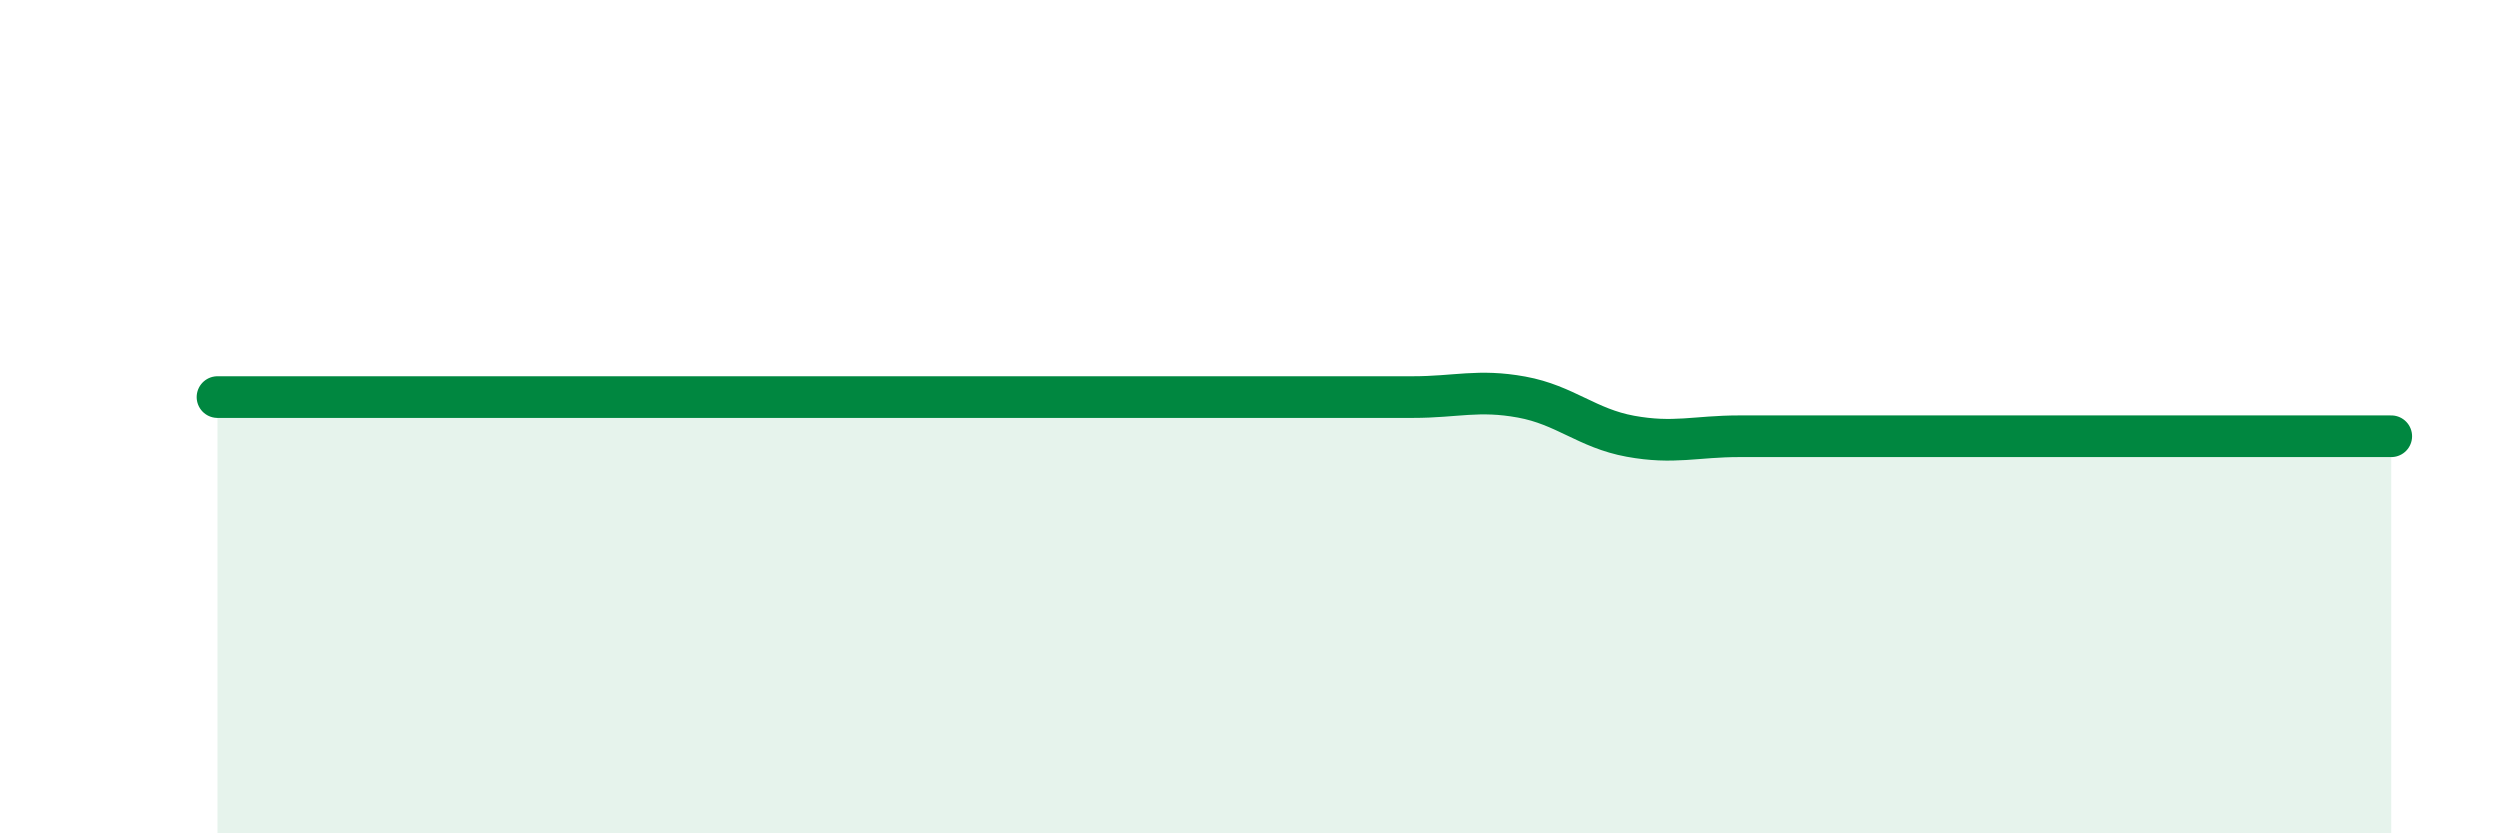 
    <svg width="60" height="20" viewBox="0 0 60 20" xmlns="http://www.w3.org/2000/svg">
      <path
        d="M 5.22,9.53 C 5.74,9.53 6.79,9.53 7.83,9.53 C 8.87,9.53 9.39,9.53 10.43,9.53 C 11.47,9.53 12,9.53 13.04,9.53 C 14.08,9.53 14.61,9.53 15.65,9.53 C 16.69,9.53 17.22,9.53 18.26,9.53 C 19.3,9.53 19.83,9.53 20.87,9.53 C 21.91,9.53 22.44,9.53 23.48,9.53 C 24.52,9.53 25.05,9.53 26.09,9.53 C 27.13,9.53 27.66,9.53 28.7,9.53 C 29.74,9.53 30.26,9.53 31.3,9.53 C 32.34,9.53 32.87,9.53 33.91,9.53 C 34.95,9.53 35.48,9.34 36.52,9.53 C 37.56,9.72 38.09,10.28 39.13,10.47 C 40.17,10.66 40.7,10.47 41.74,10.47 C 42.78,10.47 43.31,10.47 44.35,10.47 C 45.39,10.47 45.92,10.47 46.96,10.47 C 48,10.47 48.53,10.47 49.57,10.47 C 50.61,10.47 51.13,10.47 52.17,10.47 C 53.21,10.47 53.74,10.47 54.78,10.47 C 55.82,10.47 56.87,10.47 57.39,10.47L57.39 20L5.22 20Z"
        fill="#008740"
        opacity="0.1"
        stroke-linecap="round"
        stroke-linejoin="round"
      />
      <path
        d="M 5.22,9.53 C 5.74,9.53 6.79,9.53 7.83,9.53 C 8.87,9.53 9.39,9.53 10.43,9.53 C 11.47,9.53 12,9.53 13.04,9.53 C 14.08,9.53 14.61,9.53 15.65,9.53 C 16.69,9.53 17.22,9.53 18.26,9.53 C 19.3,9.53 19.83,9.53 20.87,9.53 C 21.91,9.53 22.44,9.53 23.48,9.53 C 24.52,9.53 25.05,9.53 26.09,9.53 C 27.13,9.53 27.66,9.53 28.7,9.53 C 29.74,9.53 30.26,9.53 31.3,9.53 C 32.34,9.53 32.87,9.53 33.91,9.53 C 34.95,9.53 35.48,9.34 36.52,9.53 C 37.56,9.72 38.09,10.28 39.13,10.47 C 40.17,10.66 40.7,10.47 41.74,10.47 C 42.78,10.47 43.31,10.47 44.35,10.47 C 45.39,10.47 45.92,10.47 46.96,10.47 C 48,10.47 48.53,10.47 49.57,10.47 C 50.61,10.47 51.13,10.47 52.17,10.47 C 53.21,10.47 53.74,10.47 54.78,10.47 C 55.82,10.47 56.87,10.47 57.39,10.47"
        stroke="#008740"
        stroke-width="1"
        fill="none"
        stroke-linecap="round"
        stroke-linejoin="round"
      />
    </svg>
  
